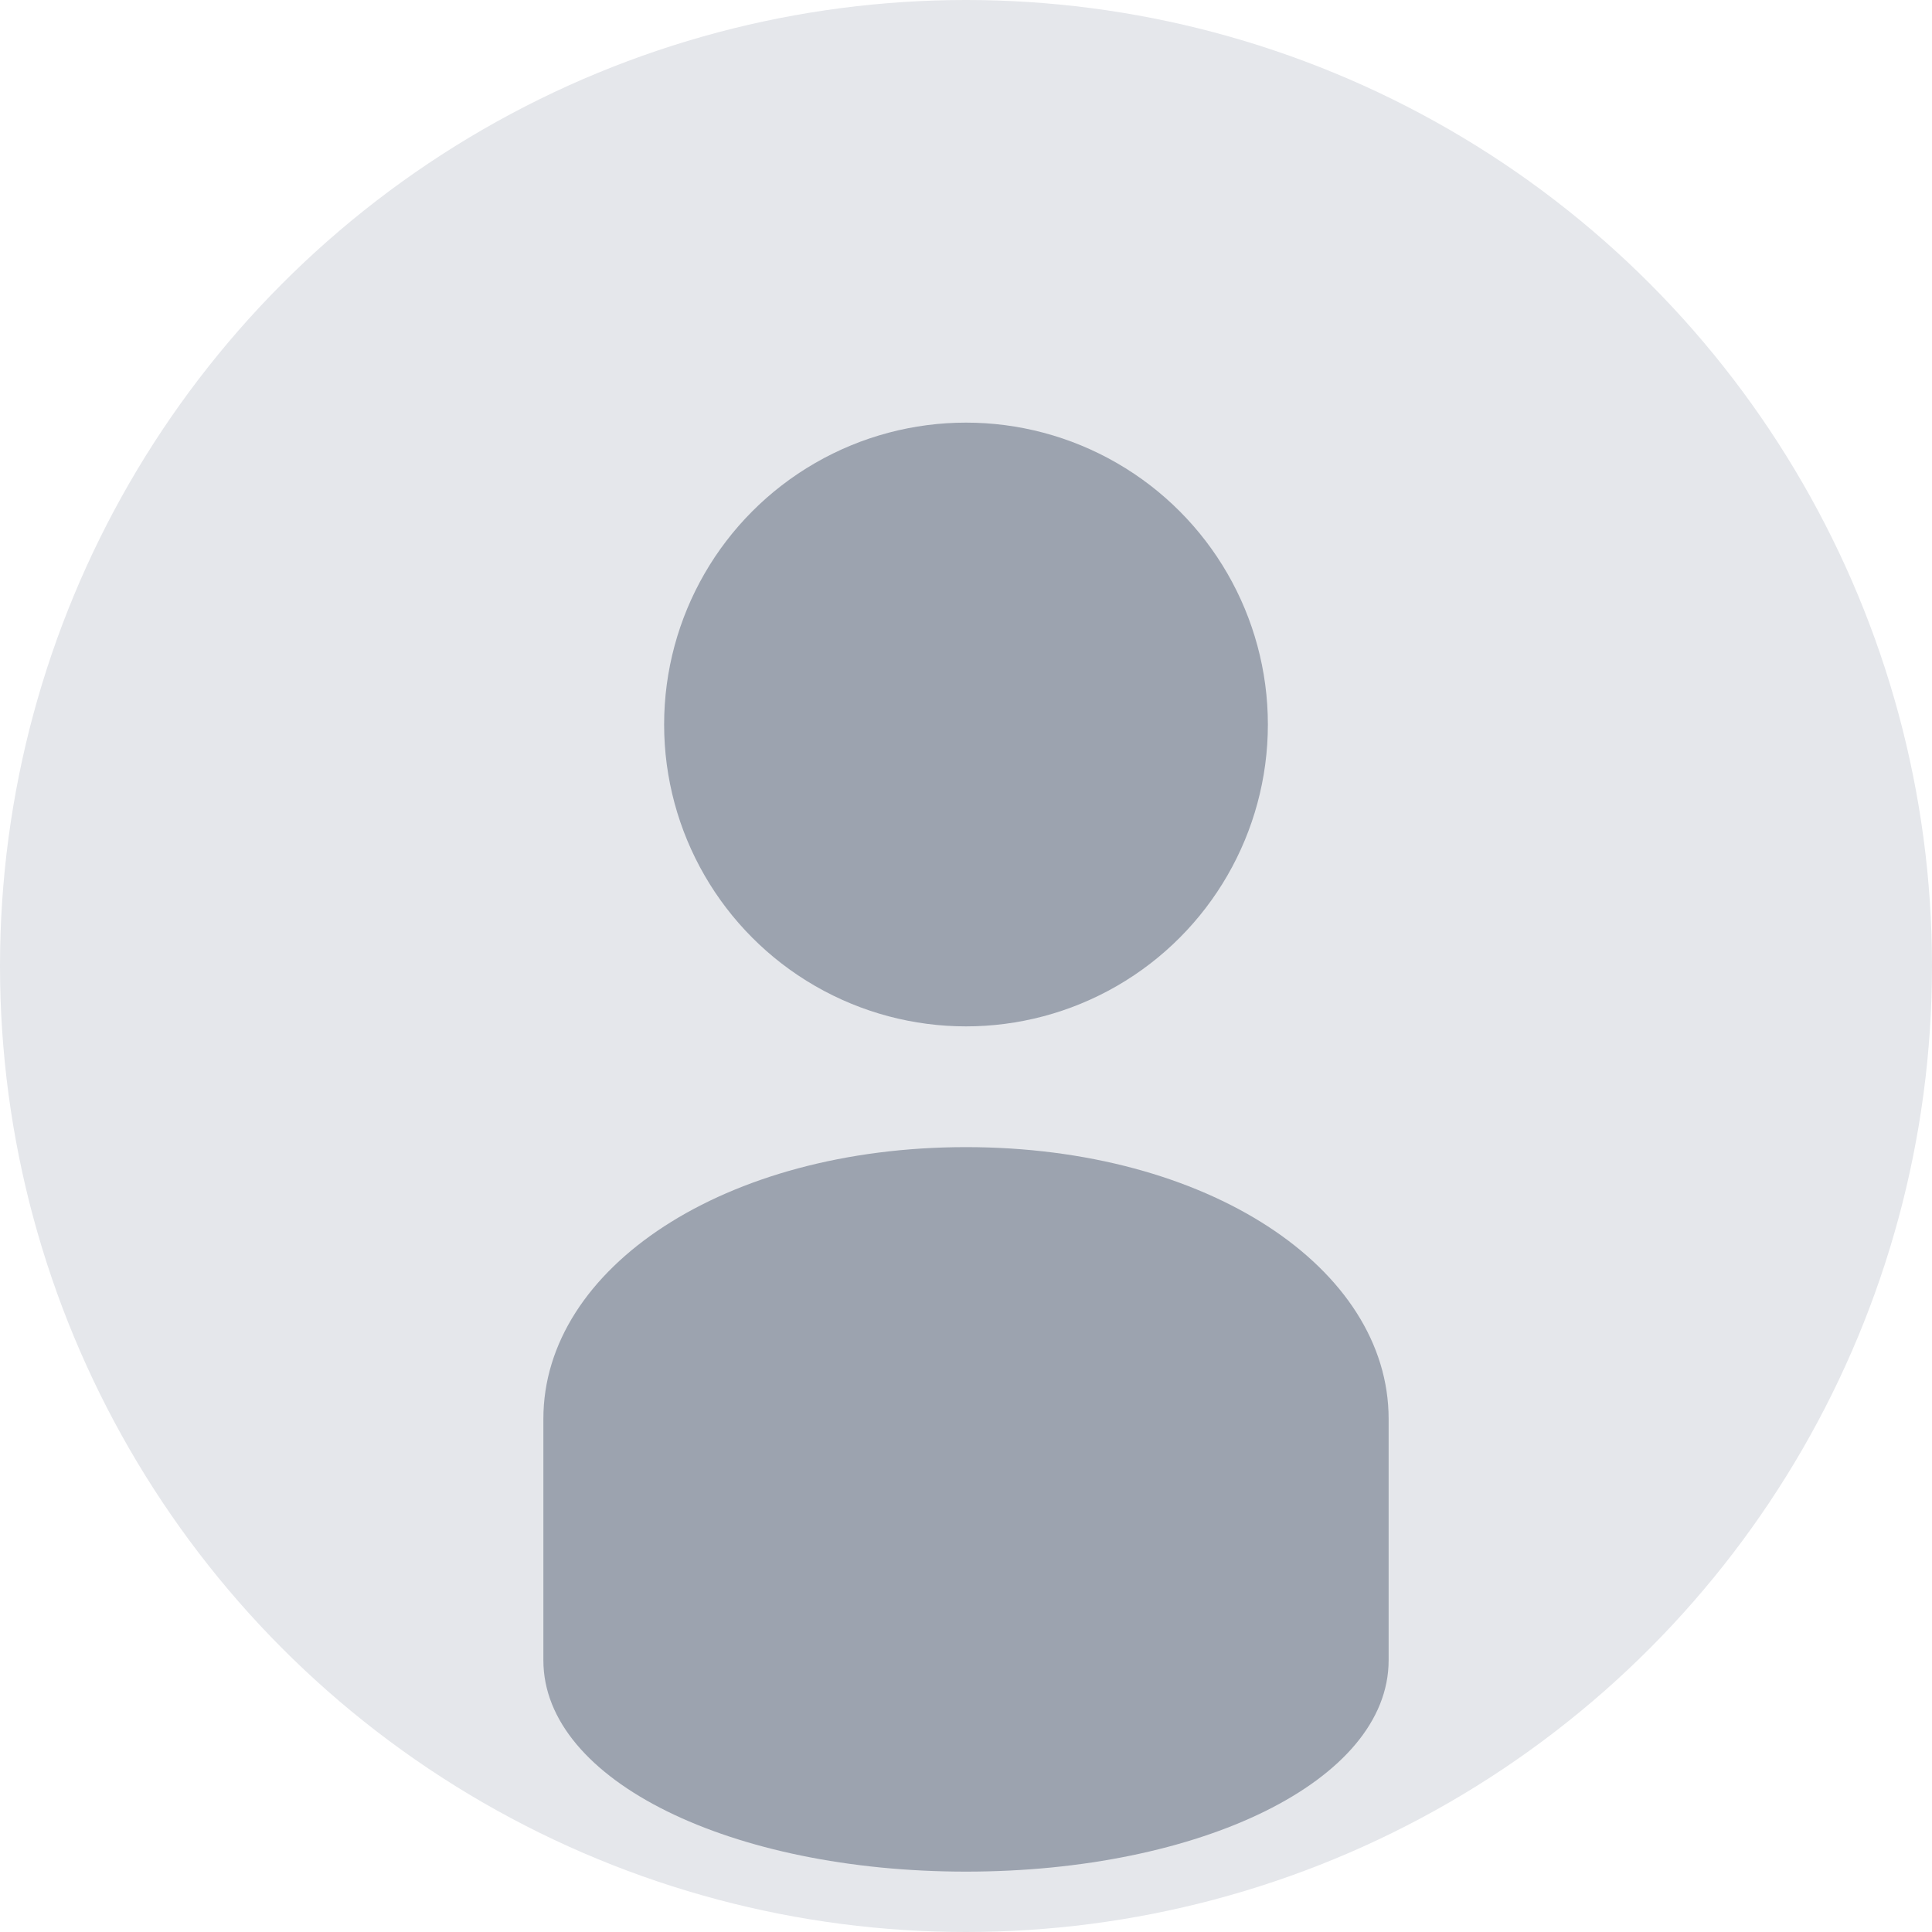 <svg xmlns="http://www.w3.org/2000/svg" viewBox="0 0 128 128" width="128" height="128">
  <!-- Background circle -->
  <circle cx="64" cy="64" r="64" fill="#e5e7eb" class="dark:fill-gray-600"/>
  
  <!-- Person silhouette -->
  <g fill="#9ca3af" class="dark:fill-gray-400">
    <!-- Head -->
    <circle cx="64" cy="48" r="20"/>
    
    <!-- Body/Shoulders -->
    <path d="M64 76c-16 0-28 8-28 18v16c0 8 12.5 14 28 14s28-6 28-14V94c0-10-12-18-28-18z"/>
  </g>
</svg>